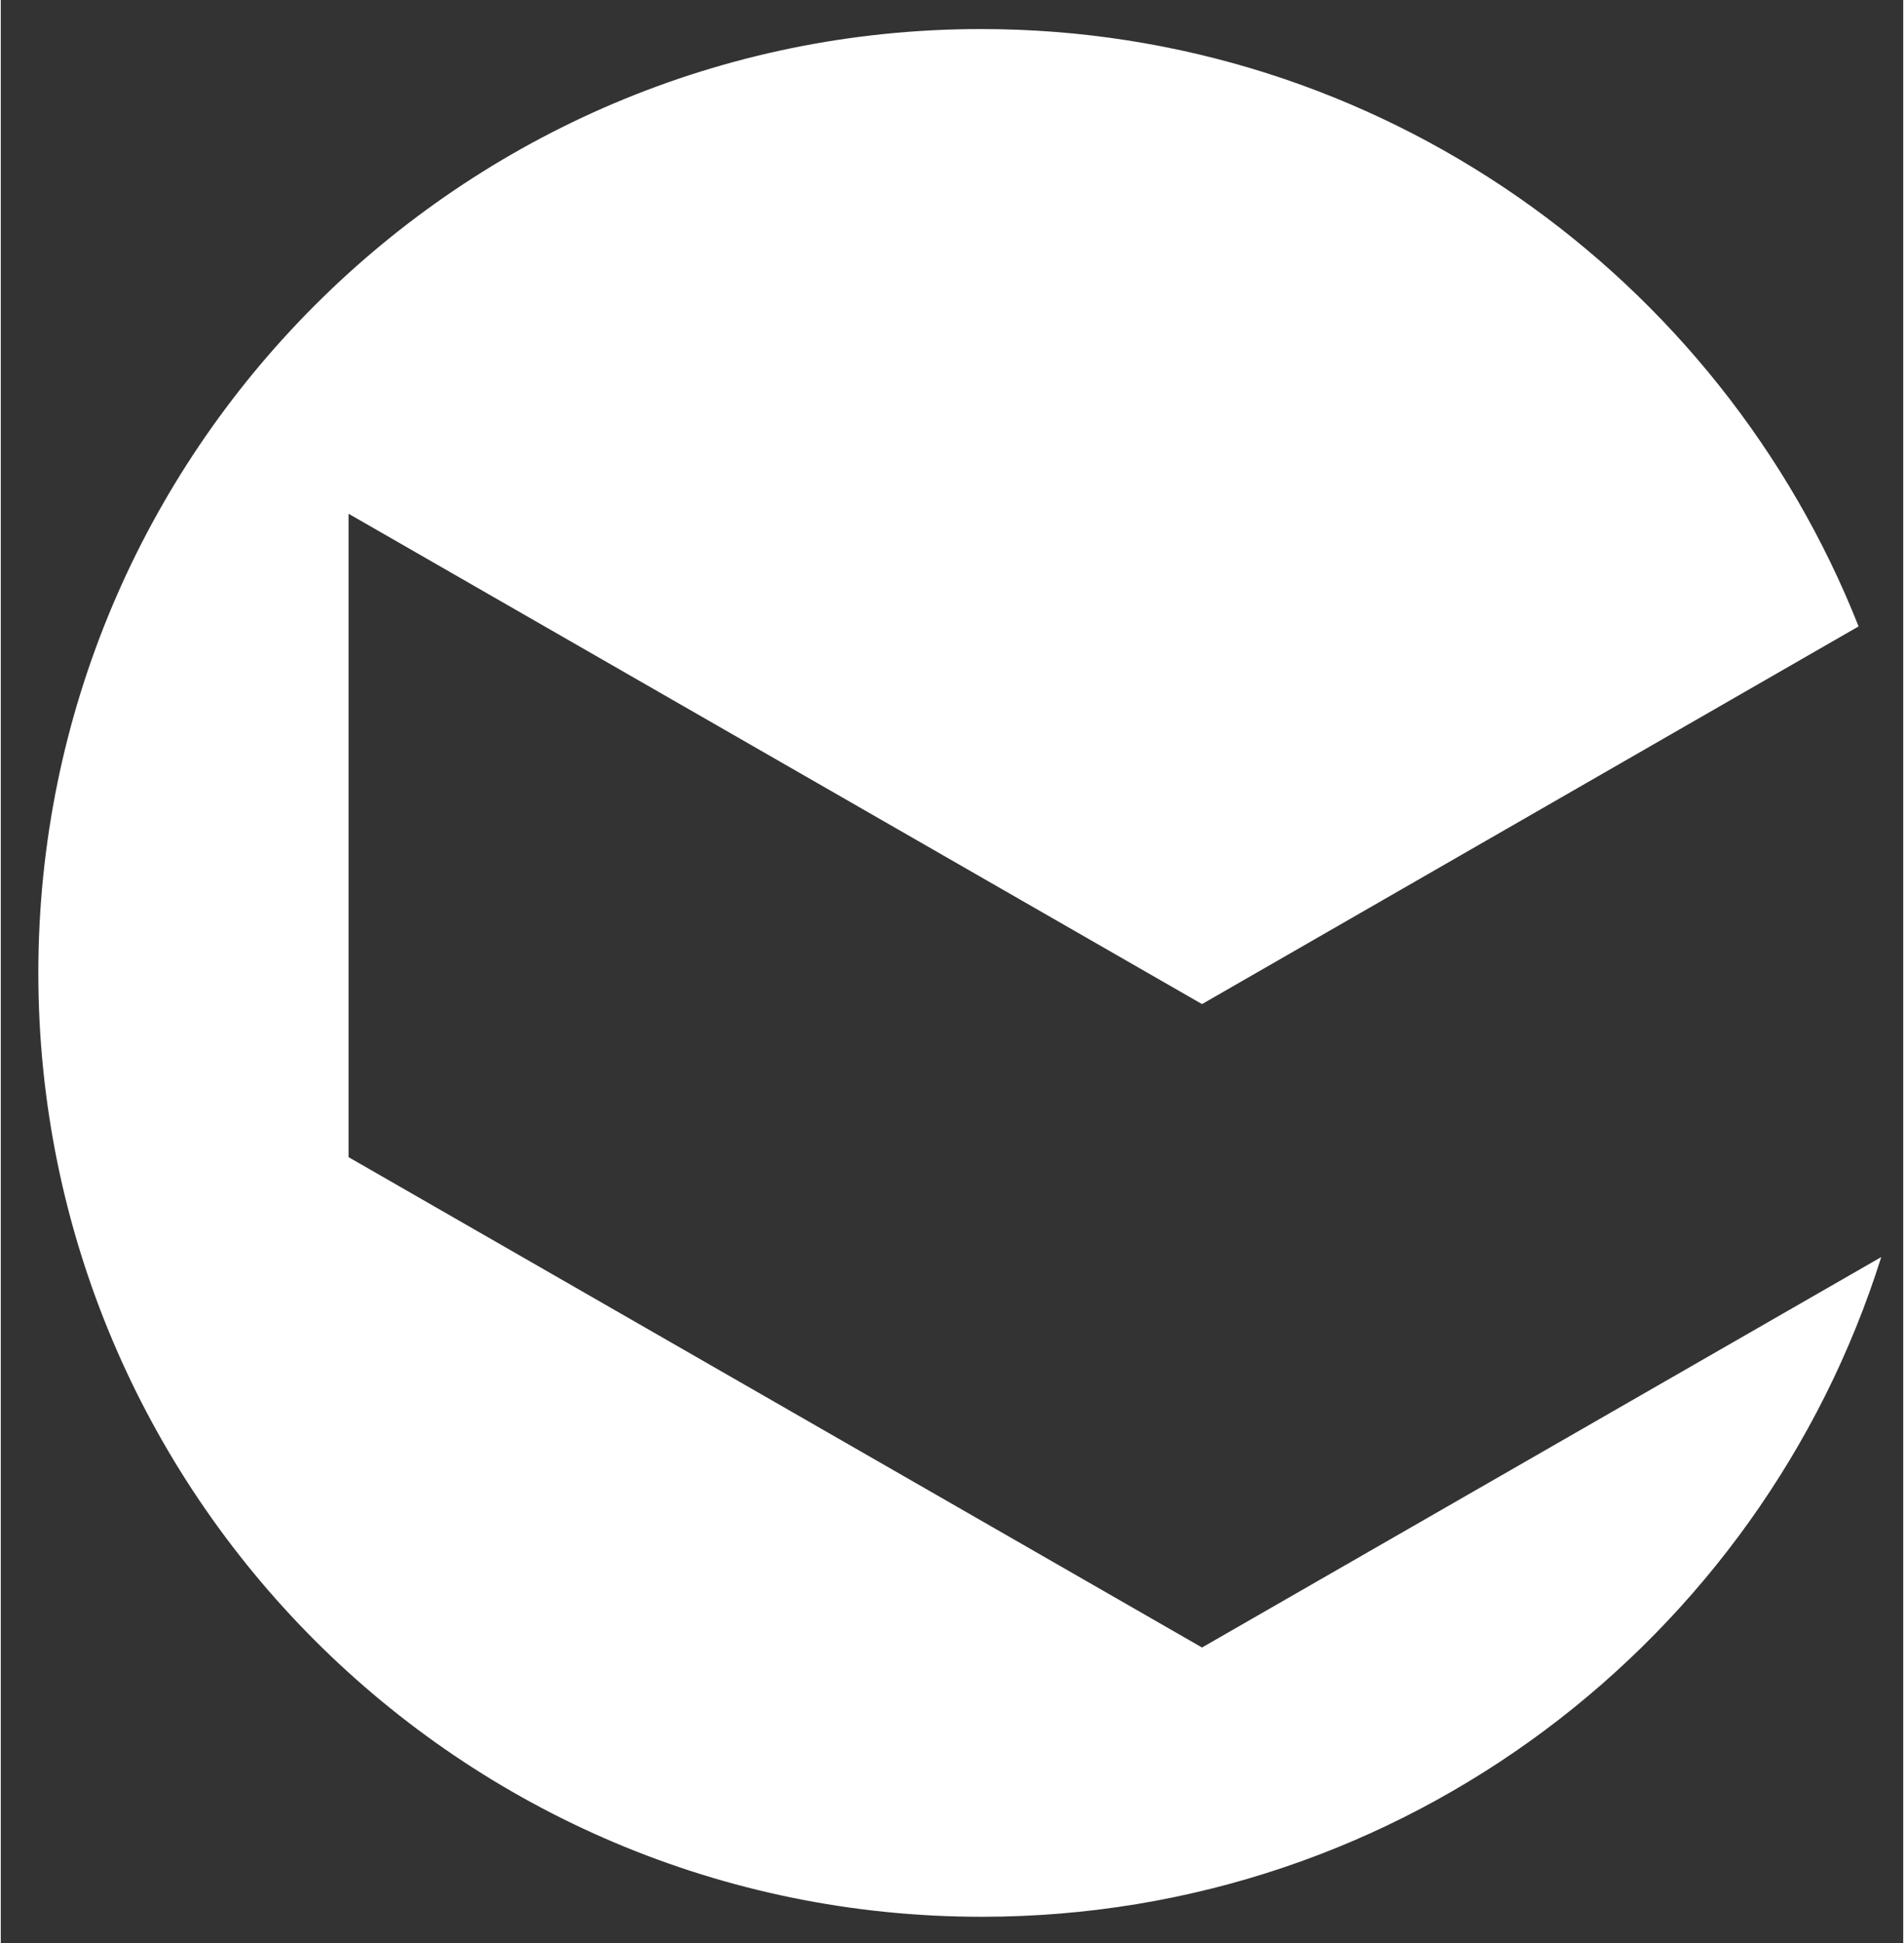 <?xml version="1.0" encoding="utf-8"?>
<svg xmlns="http://www.w3.org/2000/svg" xmlns:xlink="http://www.w3.org/1999/xlink" version="1.1" id="Ebene_1" x="0px" y="0px" viewBox="0 0 268.6 274.2" style="enable-background:new 0 0 268.6 274.2;" xml:space="preserve" width="50" height="51">
<rect x="0" y="0" width="268.6" height="274.2" fill="#333333" stroke="none"/>
<style type="text/css">
	.st0{fill:#FFFFFF;}
</style>
<path class="st0" d="M169.6,232.5L49.1,163.3V72.5l120.5,69.2l92.7-53.3C242.8,39.1,194.7,4.1,138.4,4.1  C64.9,4.1,5.3,63.8,5.3,137.3c0,73.5,59.6,133.2,133.2,133.2c59.6,0,110-39.1,127-93.1L169.6,232.5z"/>
</svg>

